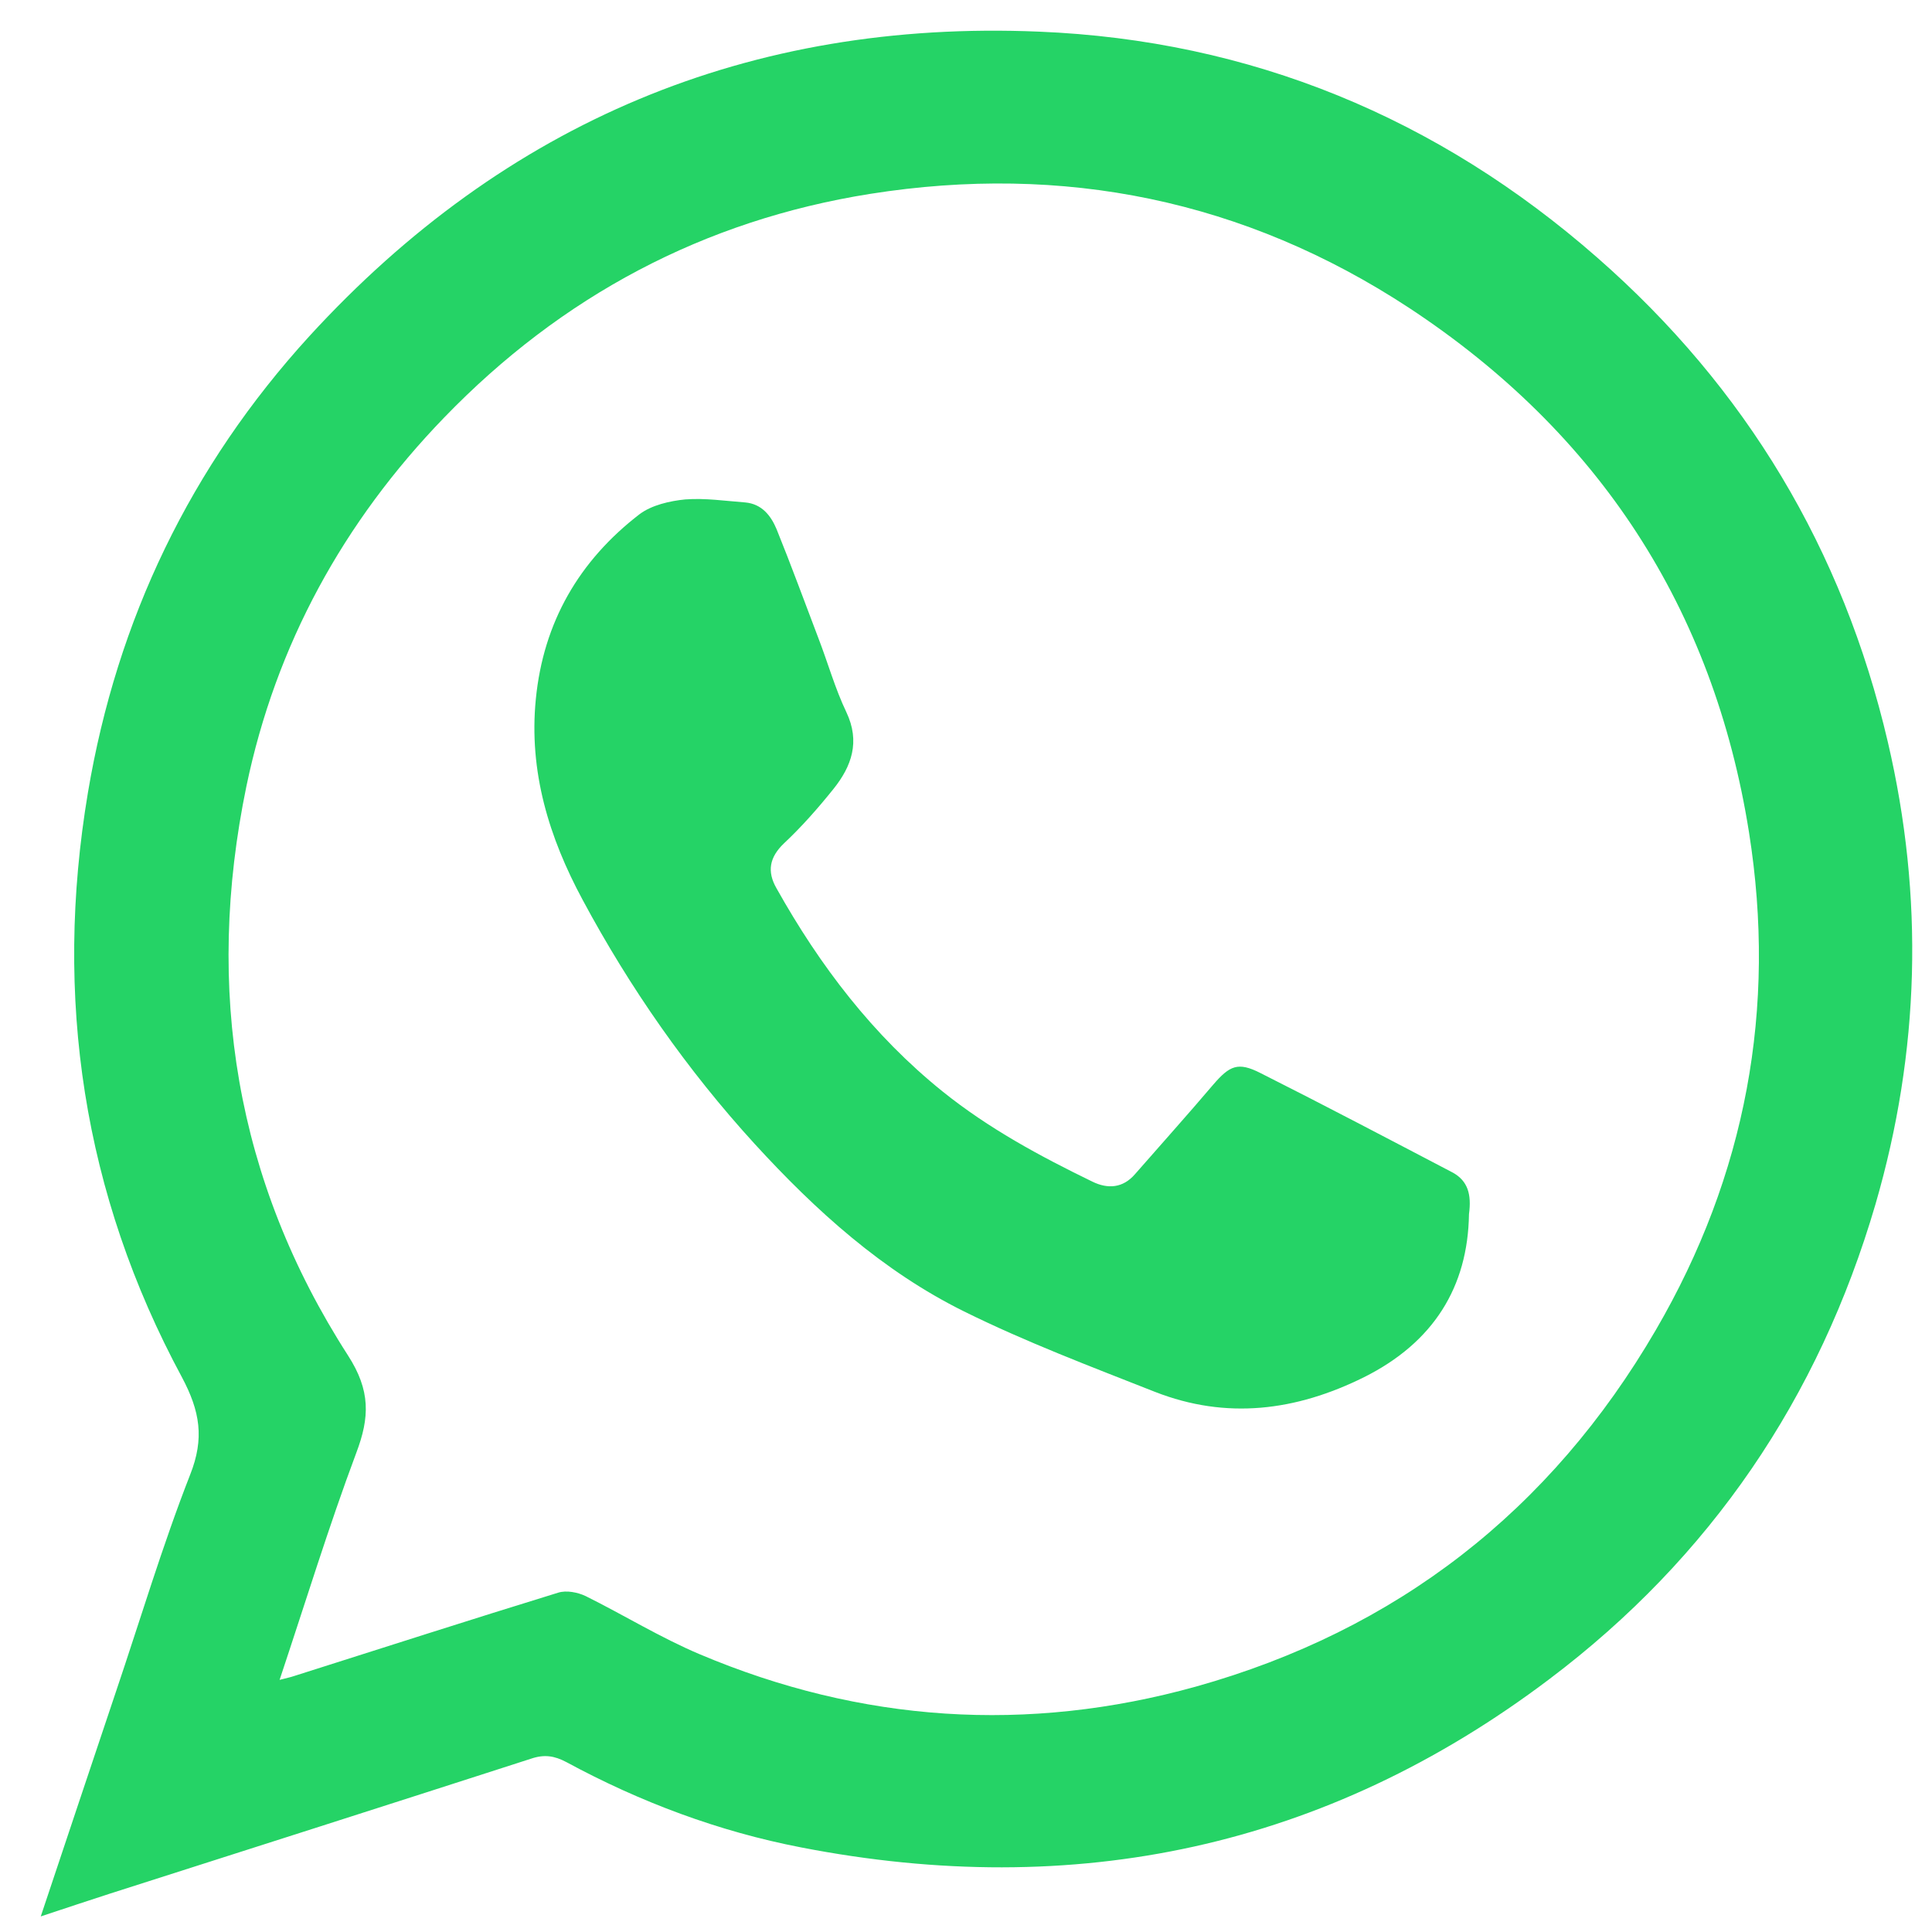 <svg width="32" height="32" viewBox="0 0 32 32" fill="none" xmlns="http://www.w3.org/2000/svg">
<path d="M0.675 31.742C1.106 30.449 1.513 29.236 1.919 28.024C2.325 26.824 2.688 25.605 3.15 24.424C3.388 23.824 3.313 23.374 3.013 22.811C1.375 19.774 0.888 16.517 1.456 13.13C1.938 10.261 3.156 7.724 5.125 5.567C8.369 2.024 12.419 0.324 17.206 0.524C20.713 0.667 23.813 1.949 26.456 4.267C28.919 6.424 30.525 9.105 31.269 12.292C31.869 14.861 31.8 17.417 31.063 19.949C30.125 23.155 28.331 25.799 25.663 27.811C21.956 30.611 17.8 31.48 13.269 30.599C11.906 30.336 10.606 29.849 9.381 29.186C9.181 29.08 9.013 29.055 8.794 29.13C6.469 29.88 4.138 30.624 1.813 31.367C1.463 31.48 1.106 31.599 0.675 31.742ZM4.631 27.824C4.756 27.792 4.813 27.78 4.869 27.761C6.325 27.299 7.781 26.83 9.244 26.38C9.381 26.336 9.569 26.374 9.7 26.436C10.331 26.749 10.938 27.124 11.588 27.399C14.262 28.53 17.019 28.711 19.806 27.936C23.131 27.005 25.681 25.024 27.425 22.03C28.919 19.467 29.431 16.699 28.969 13.786C28.381 10.08 26.481 7.167 23.338 5.099C20.613 3.311 17.613 2.705 14.413 3.211C11.656 3.649 9.3 4.905 7.356 6.917C5.688 8.642 4.569 10.68 4.081 13.024C3.388 16.38 3.9 19.555 5.763 22.449C6.138 23.03 6.125 23.474 5.9 24.067C5.444 25.286 5.063 26.53 4.631 27.824Z" fill="#25D366"/>
<path d="M24.331 20.11C24.313 21.316 23.744 22.235 22.594 22.81C21.463 23.372 20.313 23.516 19.131 23.054C18.069 22.635 16.994 22.229 15.969 21.722C14.619 21.054 13.513 20.054 12.5 18.947C11.381 17.722 10.431 16.36 9.65 14.904C9.094 13.872 8.756 12.779 8.875 11.579C9 10.304 9.594 9.285 10.594 8.516C10.794 8.366 11.094 8.297 11.35 8.272C11.681 8.247 12.013 8.297 12.344 8.322C12.619 8.347 12.769 8.541 12.863 8.766C13.106 9.366 13.325 9.966 13.556 10.572C13.713 10.979 13.831 11.404 14.019 11.797C14.25 12.285 14.106 12.691 13.806 13.066C13.55 13.385 13.281 13.691 12.988 13.966C12.744 14.197 12.7 14.435 12.863 14.716C13.581 15.997 14.456 17.147 15.613 18.079C16.375 18.691 17.219 19.147 18.094 19.572C18.35 19.697 18.6 19.679 18.8 19.447C19.231 18.954 19.669 18.466 20.094 17.966C20.369 17.647 20.506 17.585 20.875 17.772C21.944 18.31 23 18.866 24.063 19.422C24.313 19.56 24.375 19.785 24.331 20.11Z" fill="#25D366"/>
</svg>
